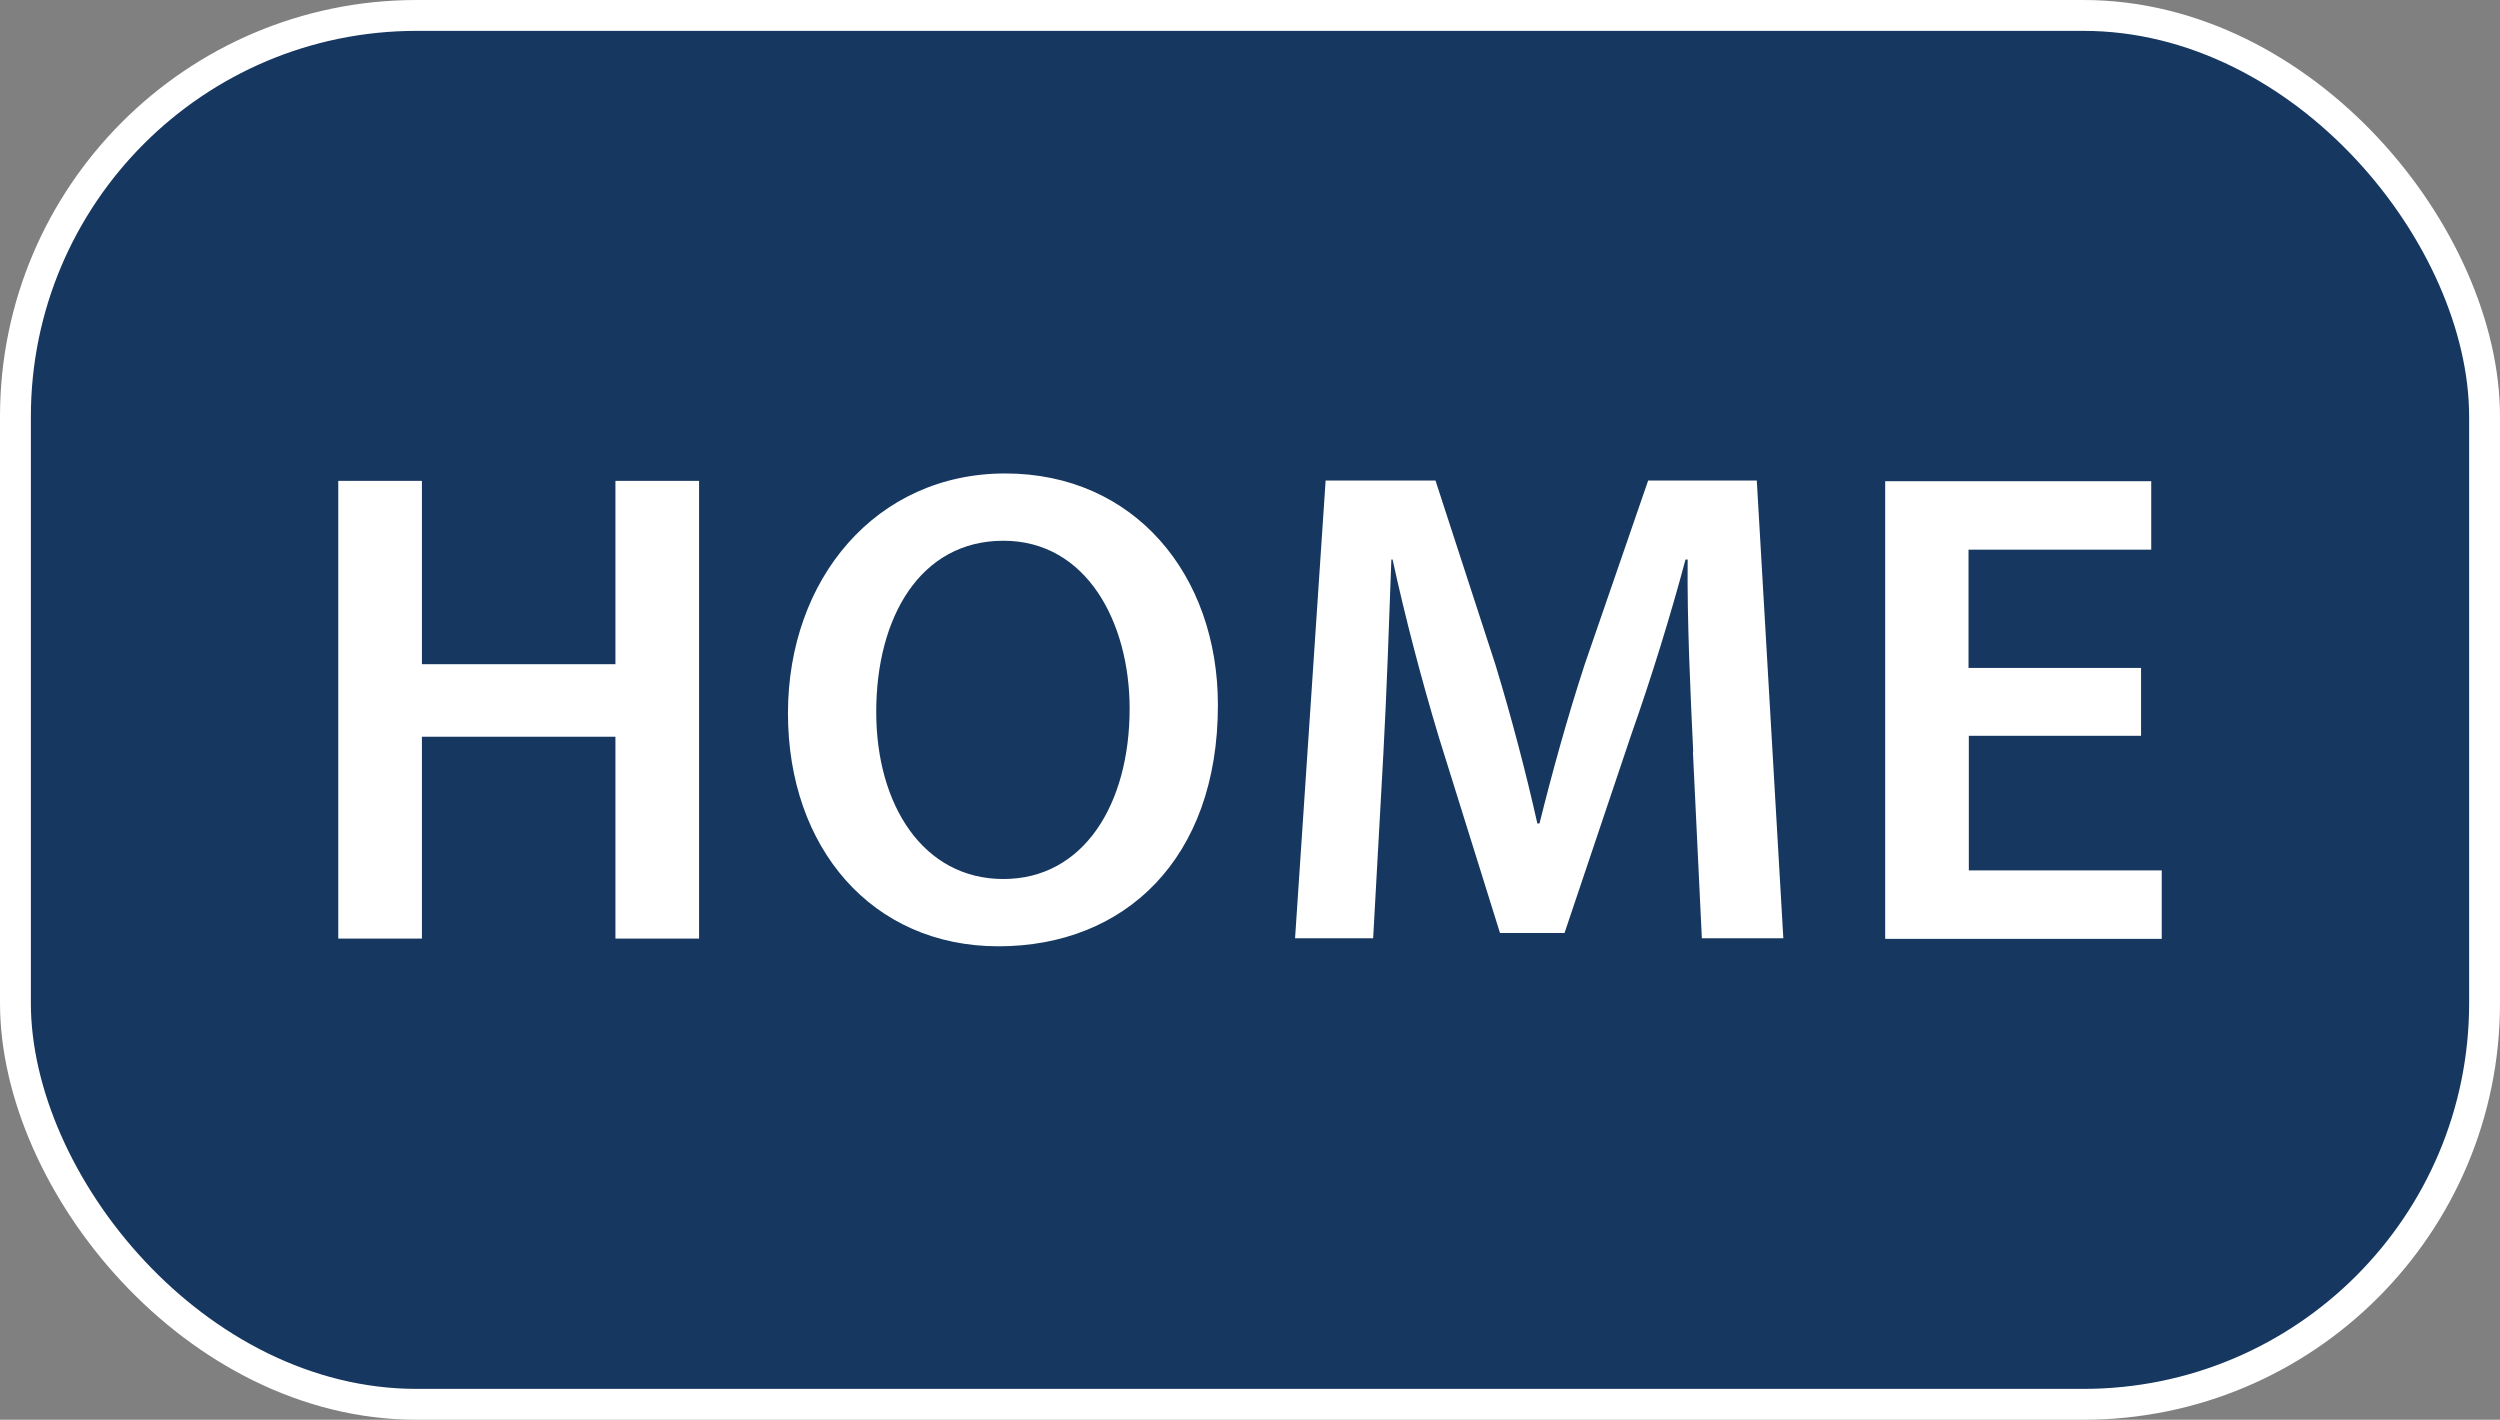 <?xml version="1.0" encoding="UTF-8"?>
<svg xmlns="http://www.w3.org/2000/svg" id="_レイヤー_2" data-name="レイヤー 2" viewBox="0 0 81 46">
  <rect x="0" y="0" width="81" height="46" fill="#808080" stroke="none"/>
  <defs>
    <style>
      .cls-1 {
        fill: #163760;
        stroke: #fff;
        stroke-miterlimit: 10;
      }

      .cls-2 {
        fill: #fff;
      }
    </style>
  </defs>
  <g id="_レイヤー_1-2" data-name="レイヤー 1">
    <rect class="cls-1" x=".5" y=".5" width="80" height="45" rx="13" ry="13"></rect>
    <g>
      <path class="cls-2" d="M13.67,15.58v5.94h6.27v-5.94h2.71v14.83h-2.71v-6.54h-6.27v6.54h-2.71v-14.83h2.71Z"></path>
      <path class="cls-2" d="M39.46,22.85c0,4.97-3.01,7.81-7.11,7.81s-6.82-3.19-6.82-7.55,2.86-7.77,7.04-7.77,6.89,3.28,6.89,7.5ZM28.39,23.07c0,3.01,1.52,5.41,4.12,5.41s4.09-2.42,4.09-5.52c0-2.79-1.39-5.44-4.09-5.44s-4.12,2.49-4.12,5.54Z"></path>
      <path class="cls-2" d="M54.86,24.36c-.09-1.91-.2-4.22-.18-6.23h-.07c-.48,1.8-1.1,3.81-1.76,5.68l-2.16,6.42h-2.09l-1.98-6.34c-.57-1.89-1.1-3.92-1.5-5.76h-.04c-.07,1.94-.15,4.29-.26,6.31l-.33,5.96h-2.53l.99-14.83h3.56l1.94,5.96c.53,1.74.99,3.5,1.36,5.15h.07c.4-1.61.9-3.43,1.47-5.17l2.05-5.94h3.52l.86,14.83h-2.64l-.29-6.05Z"></path>
      <path class="cls-2" d="M69.38,23.84h-5.59v4.36h6.25v2.22h-8.96v-14.83h8.62v2.22h-5.92v3.83h5.59v2.2Z"></path>
    </g>
  </g>
</svg>
